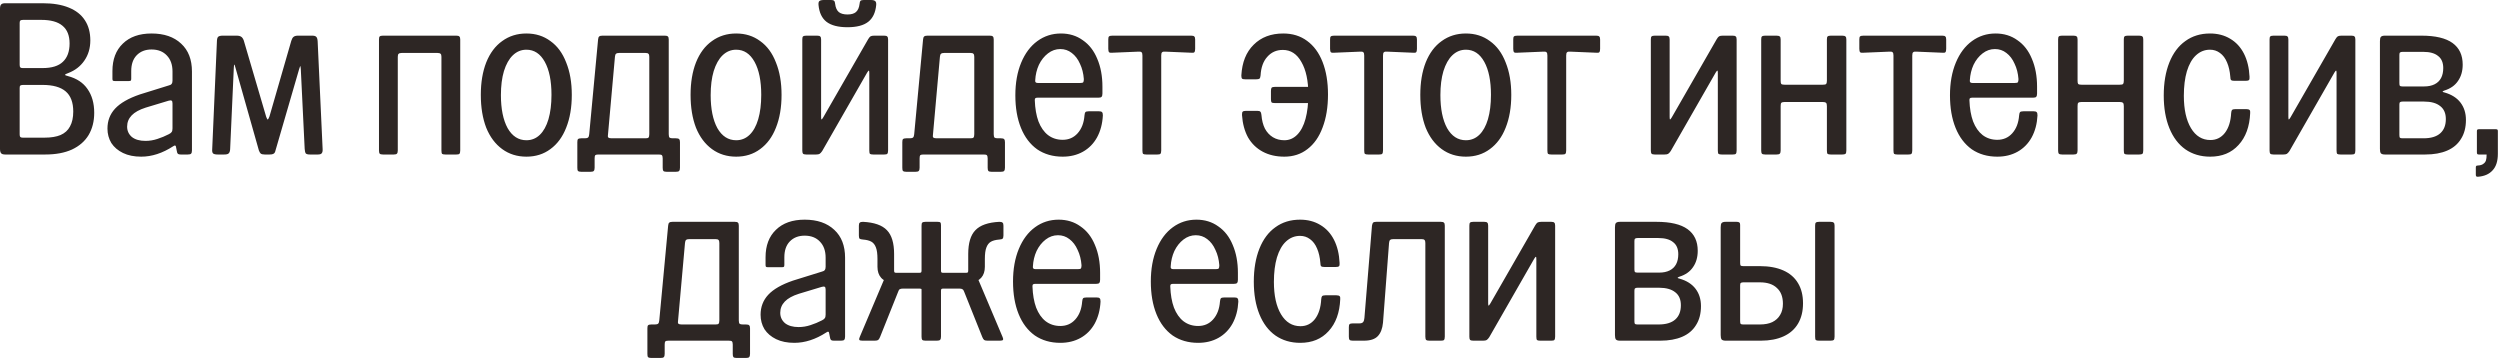 <?xml version="1.0" encoding="UTF-8"?> <svg xmlns="http://www.w3.org/2000/svg" width="752" height="108" viewBox="0 0 752 108" fill="none"><path d="M1.56 46.475C0.953 46.475 0.542 46.345 0.325 46.085C0.108 45.825 -2.42591e-05 45.391 -2.42591e-05 44.785V2.665C-2.42591e-05 2.015 0.108 1.581 0.325 1.365C0.542 1.105 0.953 0.975 1.56 0.975H12.87C15.947 0.975 18.547 1.408 20.67 2.275C22.837 3.141 24.462 4.42 25.545 6.11C26.628 7.756 27.17 9.771 27.17 12.155C27.17 14.495 26.563 16.531 25.35 18.265C24.18 19.955 22.577 21.19 20.54 21.97C19.933 22.186 19.608 22.36 19.565 22.49C19.565 22.62 19.847 22.75 20.41 22.88C23.053 23.573 25.025 24.873 26.325 26.78C27.668 28.686 28.34 31.07 28.34 33.93C28.34 36.486 27.777 38.718 26.65 40.625C25.523 42.488 23.855 43.94 21.645 44.98C19.435 45.976 16.77 46.475 13.65 46.475H1.56ZM5.915 40.43C5.915 40.82 5.98 41.08 6.11 41.21C6.24 41.34 6.478 41.405 6.825 41.405H13.455C15.362 41.405 16.943 41.145 18.2 40.625C19.5 40.061 20.453 39.195 21.06 38.025C21.71 36.855 22.035 35.36 22.035 33.54C22.035 30.81 21.277 28.795 19.76 27.495C18.243 26.195 15.925 25.545 12.805 25.545H6.955C6.565 25.545 6.283 25.61 6.11 25.74C5.98 25.826 5.915 26.065 5.915 26.455V40.43ZM5.915 19.5C5.915 19.89 5.98 20.15 6.11 20.28C6.24 20.41 6.478 20.475 6.825 20.475H12.805C15.578 20.475 17.615 19.846 18.915 18.59C20.258 17.333 20.93 15.491 20.93 13.065C20.93 10.681 20.215 8.905 18.785 7.735C17.398 6.565 15.275 5.98 12.415 5.98H6.955C6.565 5.98 6.283 6.045 6.11 6.175C5.98 6.305 5.915 6.543 5.915 6.89V19.5ZM42.464 47.125C40.341 47.125 38.521 46.756 37.004 46.02C35.488 45.283 34.318 44.286 33.494 43.03C32.714 41.73 32.324 40.278 32.324 38.675C32.324 36.335 33.083 34.341 34.599 32.695C36.159 31.005 38.651 29.575 42.074 28.405L50.849 25.675C51.239 25.588 51.499 25.436 51.629 25.22C51.803 25.003 51.889 24.678 51.889 24.245V21.515C51.889 19.478 51.326 17.875 50.199 16.705C49.073 15.491 47.534 14.885 45.584 14.885C43.721 14.885 42.226 15.47 41.099 16.64C40.016 17.766 39.474 19.348 39.474 21.385V23.66C39.474 23.963 39.431 24.158 39.344 24.245C39.258 24.331 39.063 24.375 38.759 24.375H34.534C34.231 24.375 34.036 24.331 33.949 24.245C33.863 24.158 33.819 23.963 33.819 23.66V21.385C33.819 17.875 34.859 15.123 36.939 13.13C39.019 11.093 41.901 10.075 45.584 10.075C49.354 10.075 52.323 11.093 54.489 13.13C56.656 15.123 57.739 17.918 57.739 21.515V45.24C57.739 45.716 57.653 46.041 57.479 46.215C57.349 46.388 57.024 46.475 56.504 46.475H54.359C53.969 46.475 53.688 46.41 53.514 46.28C53.341 46.106 53.233 45.825 53.189 45.435L52.994 44.46C52.951 44.07 52.864 43.853 52.734 43.81C52.604 43.723 52.388 43.788 52.084 44.005C48.878 46.085 45.671 47.125 42.464 47.125ZM43.764 42.38C44.978 42.38 46.169 42.185 47.339 41.795C48.553 41.405 49.701 40.928 50.784 40.365C51.218 40.148 51.499 39.931 51.629 39.715C51.803 39.498 51.889 39.13 51.889 38.61V31.135C51.889 30.658 51.803 30.376 51.629 30.29C51.499 30.16 51.196 30.16 50.719 30.29L43.829 32.37C41.923 32.976 40.514 33.756 39.604 34.71C38.694 35.663 38.239 36.79 38.239 38.09C38.239 39.346 38.716 40.386 39.669 41.21C40.666 41.99 42.031 42.38 43.764 42.38ZM65.454 46.475C64.803 46.475 64.349 46.366 64.088 46.15C63.872 45.933 63.785 45.521 63.828 44.915L65.258 12.22C65.302 11.613 65.432 11.223 65.648 11.05C65.909 10.833 66.364 10.725 67.013 10.725H71.174C71.78 10.725 72.235 10.833 72.538 11.05C72.842 11.223 73.102 11.591 73.319 12.155L80.079 35.165C80.295 35.728 80.447 35.988 80.534 35.945C80.663 35.901 80.837 35.598 81.053 35.035L87.618 12.285C87.792 11.721 88.008 11.331 88.269 11.115C88.572 10.855 89.027 10.725 89.633 10.725H93.924C94.53 10.725 94.942 10.855 95.159 11.115C95.375 11.331 95.505 11.765 95.549 12.415L97.043 44.785C97.087 45.391 97 45.825 96.784 46.085C96.61 46.345 96.22 46.475 95.614 46.475H93.209C92.602 46.475 92.19 46.366 91.974 46.15C91.8 45.89 91.692 45.435 91.648 44.785L90.478 20.735C90.435 20.128 90.37 19.846 90.284 19.89C90.24 19.933 90.132 20.258 89.959 20.865L82.743 45.695C82.657 45.955 82.484 46.15 82.224 46.28C82.007 46.41 81.638 46.475 81.118 46.475H79.624C79.103 46.475 78.713 46.388 78.454 46.215C78.237 46.041 78.042 45.716 77.868 45.24L70.784 20.215C70.653 19.651 70.545 19.391 70.459 19.435C70.415 19.435 70.372 19.76 70.329 20.41L69.224 44.915C69.18 45.521 69.028 45.933 68.769 46.15C68.552 46.366 68.118 46.475 67.469 46.475H65.454ZM115.169 46.475C114.693 46.475 114.368 46.388 114.194 46.215C114.064 46.041 113.999 45.716 113.999 45.24V11.895C113.999 11.418 114.064 11.115 114.194 10.985C114.368 10.811 114.693 10.725 115.169 10.725H137.269C137.746 10.725 138.049 10.811 138.179 10.985C138.353 11.115 138.439 11.418 138.439 11.895V45.24C138.439 45.76 138.353 46.106 138.179 46.28C138.049 46.41 137.746 46.475 137.269 46.475H133.954C133.478 46.475 133.153 46.41 132.979 46.28C132.849 46.106 132.784 45.76 132.784 45.24V17.095C132.784 16.618 132.698 16.315 132.524 16.185C132.351 16.011 132.026 15.925 131.549 15.925H120.889C120.413 15.925 120.088 16.011 119.914 16.185C119.741 16.315 119.654 16.618 119.654 17.095V45.24C119.654 45.716 119.568 46.041 119.394 46.215C119.264 46.388 118.961 46.475 118.484 46.475H115.169ZM158.345 47.125C155.571 47.125 153.145 46.366 151.065 44.85C148.985 43.333 147.381 41.188 146.255 38.415C145.171 35.598 144.63 32.305 144.63 28.535C144.63 24.808 145.171 21.558 146.255 18.785C147.381 15.968 148.985 13.823 151.065 12.35C153.145 10.833 155.571 10.075 158.345 10.075C161.118 10.075 163.523 10.833 165.56 12.35C167.64 13.823 169.221 15.968 170.305 18.785C171.431 21.558 171.995 24.808 171.995 28.535C171.995 32.305 171.431 35.598 170.305 38.415C169.221 41.188 167.64 43.333 165.56 44.85C163.523 46.366 161.118 47.125 158.345 47.125ZM158.345 42.185C159.905 42.185 161.248 41.643 162.375 40.56C163.501 39.476 164.368 37.916 164.975 35.88C165.581 33.8 165.885 31.351 165.885 28.535C165.885 24.331 165.213 21.016 163.87 18.59C162.526 16.163 160.685 14.95 158.345 14.95C156.785 14.95 155.42 15.513 154.25 16.64C153.123 17.723 152.235 19.305 151.585 21.385C150.978 23.421 150.675 25.826 150.675 28.6C150.675 32.76 151.346 36.075 152.69 38.545C154.076 40.971 155.961 42.185 158.345 42.185ZM174.832 51.675C174.356 51.675 174.031 51.588 173.857 51.415C173.727 51.285 173.662 50.96 173.662 50.44V42.77C173.662 42.293 173.727 41.99 173.857 41.86C174.031 41.686 174.356 41.6 174.832 41.6H175.937C176.414 41.6 176.739 41.513 176.912 41.34C177.086 41.166 177.194 40.841 177.237 40.365L179.902 11.895C179.946 11.418 180.054 11.115 180.227 10.985C180.401 10.811 180.726 10.725 181.202 10.725H199.987C200.464 10.725 200.767 10.811 200.897 10.985C201.071 11.115 201.157 11.418 201.157 11.895V40.365C201.157 40.885 201.244 41.231 201.417 41.405C201.591 41.535 201.916 41.6 202.392 41.6H203.302C203.822 41.6 204.147 41.686 204.277 41.86C204.451 41.99 204.537 42.293 204.537 42.77V50.44C204.537 50.916 204.451 51.241 204.277 51.415C204.147 51.588 203.822 51.675 203.302 51.675H200.507C200.031 51.675 199.706 51.588 199.532 51.415C199.402 51.241 199.337 50.916 199.337 50.44V47.645C199.337 47.168 199.251 46.843 199.077 46.67C198.947 46.54 198.622 46.475 198.102 46.475H180.032C179.556 46.475 179.231 46.54 179.057 46.67C178.927 46.843 178.862 47.168 178.862 47.645V50.44C178.862 50.916 178.776 51.241 178.602 51.415C178.472 51.588 178.147 51.675 177.627 51.675H174.832ZM182.892 40.365C182.806 40.841 182.827 41.166 182.957 41.34C183.131 41.513 183.456 41.6 183.932 41.6H194.137C194.614 41.6 194.917 41.535 195.047 41.405C195.221 41.231 195.307 40.885 195.307 40.365V17.095C195.307 16.618 195.221 16.315 195.047 16.185C194.917 16.011 194.614 15.925 194.137 15.925H186.272C185.796 15.925 185.471 16.011 185.297 16.185C185.124 16.315 185.016 16.618 184.972 17.095L182.892 40.365ZM221.44 47.125C218.667 47.125 216.24 46.366 214.16 44.85C212.08 43.333 210.477 41.188 209.35 38.415C208.267 35.598 207.725 32.305 207.725 28.535C207.725 24.808 208.267 21.558 209.35 18.785C210.477 15.968 212.08 13.823 214.16 12.35C216.24 10.833 218.667 10.075 221.44 10.075C224.214 10.075 226.619 10.833 228.655 12.35C230.735 13.823 232.317 15.968 233.4 18.785C234.527 21.558 235.09 24.808 235.09 28.535C235.09 32.305 234.527 35.598 233.4 38.415C232.317 41.188 230.735 43.333 228.655 44.85C226.619 46.366 224.214 47.125 221.44 47.125ZM221.44 42.185C223 42.185 224.344 41.643 225.47 40.56C226.597 39.476 227.464 37.916 228.07 35.88C228.677 33.8 228.98 31.351 228.98 28.535C228.98 24.331 228.309 21.016 226.965 18.59C225.622 16.163 223.78 14.95 221.44 14.95C219.88 14.95 218.515 15.513 217.345 16.64C216.219 17.723 215.33 19.305 214.68 21.385C214.074 23.421 213.77 25.826 213.77 28.6C213.77 32.76 214.442 36.075 215.785 38.545C217.172 40.971 219.057 42.185 221.44 42.185ZM242.503 46.475C242.027 46.475 241.702 46.388 241.528 46.215C241.398 46.041 241.333 45.716 241.333 45.24V11.895C241.333 11.418 241.398 11.115 241.528 10.985C241.702 10.811 242.027 10.725 242.503 10.725H245.818C246.295 10.725 246.598 10.811 246.728 10.985C246.902 11.115 246.988 11.418 246.988 11.895V35.165C246.988 35.641 247.032 35.901 247.118 35.945C247.205 35.945 247.378 35.728 247.638 35.295L261.158 11.765C261.418 11.331 261.657 11.05 261.873 10.92C262.133 10.79 262.502 10.725 262.978 10.725H265.968C266.445 10.725 266.748 10.811 266.878 10.985C267.052 11.115 267.138 11.418 267.138 11.895V45.24C267.138 45.76 267.052 46.106 266.878 46.28C266.748 46.41 266.445 46.475 265.968 46.475H262.653C262.177 46.475 261.852 46.41 261.678 46.28C261.548 46.106 261.483 45.76 261.483 45.24V21.97C261.483 21.493 261.44 21.255 261.353 21.255C261.267 21.211 261.093 21.406 260.833 21.84L247.313 45.435C247.053 45.825 246.793 46.106 246.533 46.28C246.317 46.41 245.97 46.475 245.493 46.475H242.503ZM254.918 8.19C252.145 8.19 250.043 7.648 248.613 6.565C247.227 5.481 246.425 3.791 246.208 1.495C246.165 0.888 246.252 0.498 246.468 0.325C246.728 0.108 247.183 -0 247.833 -0H249.978C250.455 -0 250.758 0.086 250.888 0.26C251.062 0.39 251.17 0.693 251.213 1.17C251.343 2.296 251.712 3.12 252.318 3.64C252.925 4.116 253.792 4.355 254.918 4.355C256.045 4.355 256.89 4.116 257.453 3.64C258.06 3.12 258.428 2.296 258.558 1.17C258.602 0.693 258.688 0.39 258.818 0.26C258.992 0.086 259.317 -0 259.793 -0H261.938C262.588 -0 263.022 0.108 263.238 0.325C263.498 0.498 263.607 0.888 263.563 1.495C263.347 3.791 262.545 5.481 261.158 6.565C259.772 7.648 257.692 8.19 254.918 8.19ZM272.586 51.675C272.109 51.675 271.784 51.588 271.611 51.415C271.481 51.285 271.416 50.96 271.416 50.44V42.77C271.416 42.293 271.481 41.99 271.611 41.86C271.784 41.686 272.109 41.6 272.586 41.6H273.691C274.168 41.6 274.493 41.513 274.666 41.34C274.839 41.166 274.948 40.841 274.991 40.365L277.656 11.895C277.699 11.418 277.808 11.115 277.981 10.985C278.154 10.811 278.479 10.725 278.956 10.725H297.741C298.218 10.725 298.521 10.811 298.651 10.985C298.824 11.115 298.911 11.418 298.911 11.895V40.365C298.911 40.885 298.998 41.231 299.171 41.405C299.344 41.535 299.669 41.6 300.146 41.6H301.056C301.576 41.6 301.901 41.686 302.031 41.86C302.204 41.99 302.291 42.293 302.291 42.77V50.44C302.291 50.916 302.204 51.241 302.031 51.415C301.901 51.588 301.576 51.675 301.056 51.675H298.261C297.784 51.675 297.459 51.588 297.286 51.415C297.156 51.241 297.091 50.916 297.091 50.44V47.645C297.091 47.168 297.004 46.843 296.831 46.67C296.701 46.54 296.376 46.475 295.856 46.475H277.786C277.309 46.475 276.984 46.54 276.811 46.67C276.681 46.843 276.616 47.168 276.616 47.645V50.44C276.616 50.916 276.529 51.241 276.356 51.415C276.226 51.588 275.901 51.675 275.381 51.675H272.586ZM280.646 40.365C280.559 40.841 280.581 41.166 280.711 41.34C280.884 41.513 281.209 41.6 281.686 41.6H291.891C292.368 41.6 292.671 41.535 292.801 41.405C292.974 41.231 293.061 40.885 293.061 40.365V17.095C293.061 16.618 292.974 16.315 292.801 16.185C292.671 16.011 292.368 15.925 291.891 15.925H284.026C283.549 15.925 283.224 16.011 283.051 16.185C282.878 16.315 282.769 16.618 282.726 17.095L280.646 40.365ZM319.651 47.125C316.704 47.125 314.147 46.388 311.981 44.915C309.857 43.398 308.232 41.253 307.106 38.48C305.979 35.706 305.416 32.435 305.416 28.665C305.416 24.938 306.001 21.666 307.171 18.85C308.341 16.033 309.966 13.866 312.046 12.35C314.126 10.833 316.487 10.075 319.131 10.075C321.644 10.075 323.832 10.746 325.696 12.09C327.602 13.39 329.054 15.253 330.051 17.68C331.091 20.106 331.611 22.901 331.611 26.065V28.145C331.611 28.621 331.524 28.946 331.351 29.12C331.221 29.293 330.917 29.38 330.441 29.38H312.111C311.764 29.38 311.526 29.445 311.396 29.575C311.309 29.661 311.266 29.856 311.266 30.16C311.352 32.63 311.721 34.753 312.371 36.53C313.064 38.306 314.017 39.671 315.231 40.625C316.487 41.578 317.961 42.055 319.651 42.055C321.471 42.055 322.966 41.405 324.136 40.105C325.349 38.761 326.042 36.963 326.216 34.71C326.259 34.233 326.346 33.908 326.476 33.735C326.649 33.561 326.996 33.475 327.516 33.475H330.571C331.047 33.475 331.351 33.561 331.481 33.735C331.654 33.865 331.741 34.19 331.741 34.71C331.611 37.223 331.026 39.433 329.986 41.34C328.946 43.203 327.537 44.633 325.761 45.63C323.984 46.626 321.947 47.125 319.651 47.125ZM311.396 24.115C311.352 24.418 311.396 24.635 311.526 24.765C311.656 24.895 311.872 24.96 312.176 24.96H324.916C325.392 24.96 325.696 24.895 325.826 24.765C325.956 24.591 326.021 24.266 326.021 23.79C325.891 22.056 325.501 20.518 324.851 19.175C324.244 17.788 323.421 16.705 322.381 15.925C321.384 15.145 320.236 14.755 318.936 14.755C317.592 14.755 316.357 15.188 315.231 16.055C314.104 16.921 313.194 18.07 312.501 19.5C311.851 20.93 311.482 22.468 311.396 24.115ZM344.812 46.475C344.336 46.475 344.011 46.41 343.837 46.28C343.707 46.106 343.642 45.76 343.642 45.24V16.705C343.642 16.185 343.556 15.86 343.382 15.73C343.209 15.556 342.884 15.491 342.407 15.535L334.607 15.86C334.131 15.903 333.806 15.86 333.632 15.73C333.459 15.556 333.372 15.21 333.372 14.69V11.895C333.372 11.418 333.437 11.115 333.567 10.985C333.741 10.811 334.087 10.725 334.607 10.725H358.332C358.809 10.725 359.112 10.811 359.242 10.985C359.416 11.115 359.502 11.418 359.502 11.895V14.69C359.502 15.21 359.416 15.556 359.242 15.73C359.112 15.86 358.809 15.903 358.332 15.86L350.532 15.535C350.056 15.491 349.731 15.556 349.557 15.73C349.384 15.86 349.297 16.185 349.297 16.705V45.24C349.297 45.76 349.211 46.106 349.037 46.28C348.907 46.41 348.604 46.475 348.127 46.475H344.812ZM386.331 47.125C383.861 47.125 381.694 46.626 379.831 45.63C377.968 44.633 376.494 43.203 375.411 41.34C374.371 39.433 373.764 37.18 373.591 34.58C373.591 34.06 373.656 33.735 373.786 33.605C373.959 33.431 374.284 33.345 374.761 33.345H378.206C378.683 33.345 378.986 33.431 379.116 33.605C379.289 33.778 379.398 34.103 379.441 34.58C379.571 36.183 379.918 37.548 380.481 38.675C381.088 39.801 381.889 40.668 382.886 41.275C383.883 41.881 385.031 42.185 386.331 42.185C387.804 42.185 389.083 41.643 390.166 40.56C391.293 39.433 392.138 37.83 392.701 35.75C393.264 33.67 393.546 31.221 393.546 28.405C393.546 24.288 392.853 21.038 391.466 18.655C390.123 16.228 388.259 15.015 385.876 15.015C383.969 15.015 382.409 15.708 381.196 17.095C379.983 18.438 379.311 20.301 379.181 22.685C379.138 23.161 379.029 23.486 378.856 23.66C378.683 23.79 378.358 23.855 377.881 23.855H374.566C374.089 23.855 373.764 23.79 373.591 23.66C373.461 23.486 373.396 23.161 373.396 22.685C373.613 18.741 374.848 15.665 377.101 13.455C379.354 11.201 382.323 10.075 386.006 10.075C388.779 10.075 391.163 10.811 393.156 12.285C395.193 13.758 396.753 15.881 397.836 18.655C398.919 21.428 399.461 24.678 399.461 28.405C399.461 32.218 398.919 35.533 397.836 38.35C396.796 41.166 395.279 43.333 393.286 44.85C391.336 46.366 389.018 47.125 386.331 47.125ZM383.536 31.005C383.016 31.005 382.669 30.94 382.496 30.81C382.366 30.636 382.301 30.311 382.301 29.835V27.365C382.301 26.888 382.366 26.563 382.496 26.39C382.669 26.216 383.016 26.13 383.536 26.13H395.821V31.005H383.536ZM411.526 46.475C411.049 46.475 410.724 46.41 410.551 46.28C410.421 46.106 410.356 45.76 410.356 45.24V16.705C410.356 16.185 410.269 15.86 410.096 15.73C409.923 15.556 409.598 15.491 409.121 15.535L401.321 15.86C400.844 15.903 400.519 15.86 400.346 15.73C400.173 15.556 400.086 15.21 400.086 14.69V11.895C400.086 11.418 400.151 11.115 400.281 10.985C400.454 10.811 400.801 10.725 401.321 10.725H425.046C425.523 10.725 425.826 10.811 425.956 10.985C426.129 11.115 426.216 11.418 426.216 11.895V14.69C426.216 15.21 426.129 15.556 425.956 15.73C425.826 15.86 425.523 15.903 425.046 15.86L417.246 15.535C416.769 15.491 416.444 15.556 416.271 15.73C416.098 15.86 416.011 16.185 416.011 16.705V45.24C416.011 45.76 415.924 46.106 415.751 46.28C415.621 46.41 415.318 46.475 414.841 46.475H411.526ZM440.942 47.125C438.169 47.125 435.742 46.366 433.662 44.85C431.582 43.333 429.979 41.188 428.852 38.415C427.769 35.598 427.227 32.305 427.227 28.535C427.227 24.808 427.769 21.558 428.852 18.785C429.979 15.968 431.582 13.823 433.662 12.35C435.742 10.833 438.169 10.075 440.942 10.075C443.716 10.075 446.121 10.833 448.157 12.35C450.237 13.823 451.819 15.968 452.902 18.785C454.029 21.558 454.592 24.808 454.592 28.535C454.592 32.305 454.029 35.598 452.902 38.415C451.819 41.188 450.237 43.333 448.157 44.85C446.121 46.366 443.716 47.125 440.942 47.125ZM440.942 42.185C442.502 42.185 443.846 41.643 444.972 40.56C446.099 39.476 446.966 37.916 447.572 35.88C448.179 33.8 448.482 31.351 448.482 28.535C448.482 24.331 447.811 21.016 446.467 18.59C445.124 16.163 443.282 14.95 440.942 14.95C439.382 14.95 438.017 15.513 436.847 16.64C435.721 17.723 434.832 19.305 434.182 21.385C433.576 23.421 433.272 25.826 433.272 28.6C433.272 32.76 433.944 36.075 435.287 38.545C436.674 40.971 438.559 42.185 440.942 42.185ZM466.624 46.475C466.147 46.475 465.822 46.41 465.649 46.28C465.519 46.106 465.454 45.76 465.454 45.24V16.705C465.454 16.185 465.367 15.86 465.194 15.73C465.02 15.556 464.695 15.491 464.219 15.535L456.419 15.86C455.942 15.903 455.617 15.86 455.444 15.73C455.27 15.556 455.184 15.21 455.184 14.69V11.895C455.184 11.418 455.249 11.115 455.379 10.985C455.552 10.811 455.899 10.725 456.419 10.725H480.144C480.62 10.725 480.924 10.811 481.054 10.985C481.227 11.115 481.314 11.418 481.314 11.895V14.69C481.314 15.21 481.227 15.556 481.054 15.73C480.924 15.86 480.62 15.903 480.144 15.86L472.344 15.535C471.867 15.491 471.542 15.556 471.369 15.73C471.195 15.86 471.109 16.185 471.109 16.705V45.24C471.109 45.76 471.022 46.106 470.849 46.28C470.719 46.41 470.415 46.475 469.939 46.475H466.624ZM497.743 46.475C497.266 46.475 496.941 46.388 496.768 46.215C496.638 46.041 496.573 45.716 496.573 45.24V11.895C496.573 11.418 496.638 11.115 496.768 10.985C496.941 10.811 497.266 10.725 497.743 10.725H501.058C501.534 10.725 501.838 10.811 501.968 10.985C502.141 11.115 502.228 11.418 502.228 11.895V35.165C502.228 35.641 502.271 35.901 502.358 35.945C502.444 35.945 502.618 35.728 502.878 35.295L516.398 11.765C516.658 11.331 516.896 11.05 517.113 10.92C517.373 10.79 517.741 10.725 518.218 10.725H521.208C521.684 10.725 521.988 10.811 522.118 10.985C522.291 11.115 522.378 11.418 522.378 11.895V45.24C522.378 45.76 522.291 46.106 522.118 46.28C521.988 46.41 521.684 46.475 521.208 46.475H517.893C517.416 46.475 517.091 46.41 516.918 46.28C516.788 46.106 516.723 45.76 516.723 45.24V21.97C516.723 21.493 516.679 21.255 516.593 21.255C516.506 21.211 516.333 21.406 516.073 21.84L502.553 45.435C502.293 45.825 502.033 46.106 501.773 46.28C501.556 46.41 501.209 46.475 500.733 46.475H497.743ZM530.941 46.475C530.464 46.475 530.139 46.388 529.966 46.215C529.836 46.041 529.771 45.716 529.771 45.24V11.895C529.771 11.418 529.836 11.115 529.966 10.985C530.139 10.811 530.464 10.725 530.941 10.725H534.386C534.862 10.725 535.187 10.811 535.361 10.985C535.534 11.115 535.621 11.418 535.621 11.895V24.31C535.621 24.786 535.686 25.111 535.816 25.285C535.989 25.415 536.314 25.48 536.791 25.48H548.296C548.816 25.48 549.141 25.415 549.271 25.285C549.444 25.111 549.531 24.786 549.531 24.31V11.895C549.531 11.418 549.596 11.115 549.726 10.985C549.899 10.811 550.224 10.725 550.701 10.725H554.146C554.622 10.725 554.947 10.811 555.121 10.985C555.294 11.115 555.381 11.418 555.381 11.895V45.24C555.381 45.76 555.294 46.106 555.121 46.28C554.947 46.41 554.622 46.475 554.146 46.475H550.701C550.224 46.475 549.899 46.41 549.726 46.28C549.596 46.106 549.531 45.76 549.531 45.24V31.915C549.531 31.395 549.444 31.07 549.271 30.94C549.097 30.766 548.772 30.68 548.296 30.68H536.791C536.314 30.68 535.989 30.766 535.816 30.94C535.686 31.07 535.621 31.395 535.621 31.915V45.24C535.621 45.716 535.534 46.041 535.361 46.215C535.231 46.388 534.906 46.475 534.386 46.475H530.941ZM570.725 46.475C570.249 46.475 569.924 46.41 569.75 46.28C569.62 46.106 569.555 45.76 569.555 45.24V16.705C569.555 16.185 569.469 15.86 569.295 15.73C569.122 15.556 568.797 15.491 568.32 15.535L560.52 15.86C560.044 15.903 559.719 15.86 559.545 15.73C559.372 15.556 559.285 15.21 559.285 14.69V11.895C559.285 11.418 559.35 11.115 559.48 10.985C559.654 10.811 560 10.725 560.52 10.725H584.245C584.722 10.725 585.025 10.811 585.155 10.985C585.329 11.115 585.415 11.418 585.415 11.895V14.69C585.415 15.21 585.329 15.556 585.155 15.73C585.025 15.86 584.722 15.903 584.245 15.86L576.445 15.535C575.969 15.491 575.644 15.556 575.47 15.73C575.297 15.86 575.21 16.185 575.21 16.705V45.24C575.21 45.76 575.124 46.106 574.95 46.28C574.82 46.41 574.517 46.475 574.04 46.475H570.725ZM600.788 47.125C597.842 47.125 595.285 46.388 593.118 44.915C590.995 43.398 589.37 41.253 588.243 38.48C587.117 35.706 586.553 32.435 586.553 28.665C586.553 24.938 587.138 21.666 588.308 18.85C589.478 16.033 591.103 13.866 593.183 12.35C595.263 10.833 597.625 10.075 600.268 10.075C602.782 10.075 604.97 10.746 606.833 12.09C608.74 13.39 610.192 15.253 611.188 17.68C612.228 20.106 612.748 22.901 612.748 26.065V28.145C612.748 28.621 612.662 28.946 612.488 29.12C612.358 29.293 612.055 29.38 611.578 29.38H593.248C592.902 29.38 592.663 29.445 592.533 29.575C592.447 29.661 592.403 29.856 592.403 30.16C592.49 32.63 592.858 34.753 593.508 36.53C594.202 38.306 595.155 39.671 596.368 40.625C597.625 41.578 599.098 42.055 600.788 42.055C602.608 42.055 604.103 41.405 605.273 40.105C606.487 38.761 607.18 36.963 607.353 34.71C607.397 34.233 607.483 33.908 607.613 33.735C607.787 33.561 608.133 33.475 608.653 33.475H611.708C612.185 33.475 612.488 33.561 612.618 33.735C612.792 33.865 612.878 34.19 612.878 34.71C612.748 37.223 612.163 39.433 611.123 41.34C610.083 43.203 608.675 44.633 606.898 45.63C605.122 46.626 603.085 47.125 600.788 47.125ZM592.533 24.115C592.49 24.418 592.533 24.635 592.663 24.765C592.793 24.895 593.01 24.96 593.313 24.96H606.053C606.53 24.96 606.833 24.895 606.963 24.765C607.093 24.591 607.158 24.266 607.158 23.79C607.028 22.056 606.638 20.518 605.988 19.175C605.382 17.788 604.558 16.705 603.518 15.925C602.522 15.145 601.373 14.755 600.073 14.755C598.73 14.755 597.495 15.188 596.368 16.055C595.242 16.921 594.332 18.07 593.638 19.5C592.988 20.93 592.62 22.468 592.533 24.115ZM620.252 46.475C619.776 46.475 619.451 46.388 619.277 46.215C619.147 46.041 619.082 45.716 619.082 45.24V11.895C619.082 11.418 619.147 11.115 619.277 10.985C619.451 10.811 619.776 10.725 620.252 10.725H623.697C624.174 10.725 624.499 10.811 624.672 10.985C624.846 11.115 624.932 11.418 624.932 11.895V24.31C624.932 24.786 624.997 25.111 625.127 25.285C625.301 25.415 625.626 25.48 626.102 25.48H637.607C638.127 25.48 638.452 25.415 638.582 25.285C638.756 25.111 638.842 24.786 638.842 24.31V11.895C638.842 11.418 638.907 11.115 639.037 10.985C639.211 10.811 639.536 10.725 640.012 10.725H643.457C643.934 10.725 644.259 10.811 644.432 10.985C644.606 11.115 644.692 11.418 644.692 11.895V45.24C644.692 45.76 644.606 46.106 644.432 46.28C644.259 46.41 643.934 46.475 643.457 46.475H640.012C639.536 46.475 639.211 46.41 639.037 46.28C638.907 46.106 638.842 45.76 638.842 45.24V31.915C638.842 31.395 638.756 31.07 638.582 30.94C638.409 30.766 638.084 30.68 637.607 30.68H626.102C625.626 30.68 625.301 30.766 625.127 30.94C624.997 31.07 624.932 31.395 624.932 31.915V45.24C624.932 45.716 624.846 46.041 624.672 46.215C624.542 46.388 624.217 46.475 623.697 46.475H620.252ZM664.83 47.125C661.97 47.125 659.478 46.388 657.355 44.915C655.275 43.441 653.672 41.318 652.545 38.545C651.418 35.771 650.855 32.5 650.855 28.73C650.855 24.916 651.418 21.601 652.545 18.785C653.672 15.968 655.275 13.823 657.355 12.35C659.435 10.833 661.905 10.075 664.765 10.075C667.062 10.075 669.077 10.595 670.81 11.635C672.587 12.675 673.973 14.17 674.97 16.12C675.967 18.07 676.53 20.388 676.66 23.075C676.703 23.595 676.638 23.941 676.465 24.115C676.292 24.245 675.967 24.31 675.49 24.31H672.11C671.633 24.31 671.308 24.245 671.135 24.115C670.962 23.941 670.875 23.595 670.875 23.075C670.745 21.428 670.42 19.998 669.9 18.785C669.38 17.528 668.665 16.575 667.755 15.925C666.888 15.275 665.892 14.95 664.765 14.95C663.162 14.95 661.753 15.513 660.54 16.64C659.37 17.723 658.46 19.326 657.81 21.45C657.203 23.53 656.9 25.978 656.9 28.795C656.9 32.911 657.615 36.161 659.045 38.545C660.475 40.928 662.425 42.12 664.895 42.12C666.672 42.12 668.123 41.405 669.25 39.975C670.377 38.501 671.005 36.508 671.135 33.995C671.178 33.518 671.265 33.215 671.395 33.085C671.568 32.911 671.893 32.825 672.37 32.825H675.685C676.162 32.825 676.487 32.911 676.66 33.085C676.833 33.215 676.898 33.518 676.855 33.995C676.682 38.068 675.512 41.275 673.345 43.615C671.222 45.955 668.383 47.125 664.83 47.125ZM683.856 46.475C683.379 46.475 683.054 46.388 682.881 46.215C682.751 46.041 682.686 45.716 682.686 45.24V11.895C682.686 11.418 682.751 11.115 682.881 10.985C683.054 10.811 683.379 10.725 683.856 10.725H687.171C687.648 10.725 687.951 10.811 688.081 10.985C688.254 11.115 688.341 11.418 688.341 11.895V35.165C688.341 35.641 688.384 35.901 688.471 35.945C688.558 35.945 688.731 35.728 688.991 35.295L702.511 11.765C702.771 11.331 703.009 11.05 703.226 10.92C703.486 10.79 703.854 10.725 704.331 10.725H707.321C707.798 10.725 708.101 10.811 708.231 10.985C708.404 11.115 708.491 11.418 708.491 11.895V45.24C708.491 45.76 708.404 46.106 708.231 46.28C708.101 46.41 707.798 46.475 707.321 46.475H704.006C703.529 46.475 703.204 46.41 703.031 46.28C702.901 46.106 702.836 45.76 702.836 45.24V21.97C702.836 21.493 702.793 21.255 702.706 21.255C702.619 21.211 702.446 21.406 702.186 21.84L688.666 45.435C688.406 45.825 688.146 46.106 687.886 46.28C687.669 46.41 687.323 46.475 686.846 46.475H683.856ZM717.379 46.475C716.772 46.475 716.361 46.345 716.144 46.085C715.971 45.825 715.884 45.391 715.884 44.785V12.415C715.884 11.765 715.971 11.331 716.144 11.115C716.361 10.855 716.772 10.725 717.379 10.725H728.364C732.567 10.725 735.687 11.461 737.724 12.935C739.761 14.408 740.779 16.575 740.779 19.435C740.779 21.385 740.302 23.031 739.349 24.375C738.439 25.718 737.074 26.671 735.254 27.235C734.907 27.365 734.734 27.473 734.734 27.56C734.734 27.646 734.929 27.733 735.319 27.82C737.442 28.426 739.046 29.445 740.129 30.875C741.212 32.305 741.754 34.038 741.754 36.075C741.754 38.328 741.256 40.235 740.259 41.795C739.306 43.355 737.919 44.525 736.099 45.305C734.279 46.085 732.091 46.475 729.534 46.475H717.379ZM721.734 40.56C721.734 40.95 721.777 41.231 721.864 41.405C721.994 41.535 722.254 41.6 722.644 41.6H729.014C731.224 41.6 732.892 41.101 734.019 40.105C735.146 39.108 735.709 37.678 735.709 35.815C735.709 34.081 735.146 32.781 734.019 31.915C732.892 31.005 731.267 30.55 729.144 30.55H722.709C722.319 30.55 722.059 30.615 721.929 30.745C721.799 30.831 721.734 31.07 721.734 31.46V40.56ZM721.734 24.96C721.734 25.35 721.777 25.631 721.864 25.805C721.994 25.935 722.254 26 722.644 26H729.209C730.422 26 731.462 25.783 732.329 25.35C733.196 24.916 733.846 24.288 734.279 23.465C734.712 22.641 734.929 21.645 734.929 20.475C734.929 18.828 734.409 17.615 733.369 16.835C732.372 16.011 730.899 15.6 728.949 15.6H722.709C722.319 15.6 722.059 15.665 721.929 15.795C721.799 15.881 721.734 16.12 721.734 16.51V24.96ZM745.31 53.17C745.093 53.17 744.941 53.126 744.855 53.04C744.768 52.953 744.725 52.78 744.725 52.52V50.375C744.725 50.158 744.768 50.006 744.855 49.92C744.941 49.833 745.093 49.79 745.31 49.79C746.09 49.746 746.653 49.573 747 49.27C747.39 49.01 747.65 48.663 747.78 48.23C747.91 47.84 747.975 47.255 747.975 46.475H745.635C745.418 46.475 745.266 46.431 745.18 46.345C745.093 46.258 745.05 46.085 745.05 45.825V39.455C745.05 39.238 745.093 39.086 745.18 39C745.266 38.913 745.418 38.87 745.635 38.87H750.77C751.03 38.87 751.181 38.913 751.225 39C751.311 39.043 751.355 39.195 751.355 39.455V46.28C751.355 48.446 750.835 50.093 749.795 51.22C748.755 52.39 747.26 53.04 745.31 53.17ZM195.906 107.675C195.43 107.675 195.105 107.588 194.931 107.415C194.801 107.285 194.736 106.96 194.736 106.44V98.77C194.736 98.293 194.801 97.99 194.931 97.86C195.105 97.686 195.43 97.6 195.906 97.6H197.011C197.488 97.6 197.813 97.513 197.986 97.34C198.16 97.166 198.268 96.841 198.311 96.365L200.976 67.895C201.02 67.418 201.128 67.115 201.301 66.985C201.475 66.811 201.8 66.725 202.276 66.725H221.061C221.538 66.725 221.841 66.811 221.971 66.985C222.145 67.115 222.231 67.418 222.231 67.895V96.365C222.231 96.885 222.318 97.231 222.491 97.405C222.665 97.535 222.99 97.6 223.466 97.6H224.376C224.896 97.6 225.221 97.686 225.351 97.86C225.525 97.99 225.611 98.293 225.611 98.77V106.44C225.611 106.916 225.525 107.241 225.351 107.415C225.221 107.588 224.896 107.675 224.376 107.675H221.581C221.105 107.675 220.78 107.588 220.606 107.415C220.476 107.241 220.411 106.916 220.411 106.44V103.645C220.411 103.168 220.325 102.843 220.151 102.67C220.021 102.54 219.696 102.475 219.176 102.475H201.106C200.63 102.475 200.305 102.54 200.131 102.67C200.001 102.843 199.936 103.168 199.936 103.645V106.44C199.936 106.916 199.85 107.241 199.676 107.415C199.546 107.588 199.221 107.675 198.701 107.675H195.906ZM203.966 96.365C203.88 96.841 203.901 97.166 204.031 97.34C204.205 97.513 204.53 97.6 205.006 97.6H215.211C215.688 97.6 215.991 97.535 216.121 97.405C216.295 97.231 216.381 96.885 216.381 96.365V73.095C216.381 72.618 216.295 72.315 216.121 72.185C215.991 72.011 215.688 71.925 215.211 71.925H207.346C206.87 71.925 206.545 72.011 206.371 72.185C206.198 72.315 206.09 72.618 206.046 73.095L203.966 96.365ZM238.924 103.125C236.801 103.125 234.981 102.756 233.464 102.02C231.948 101.283 230.778 100.286 229.954 99.03C229.174 97.73 228.784 96.278 228.784 94.675C228.784 92.335 229.543 90.341 231.059 88.695C232.619 87.005 235.111 85.575 238.534 84.405L247.309 81.675C247.699 81.588 247.959 81.436 248.089 81.22C248.263 81.003 248.349 80.678 248.349 80.245V77.515C248.349 75.478 247.786 73.875 246.659 72.705C245.533 71.491 243.994 70.885 242.044 70.885C240.181 70.885 238.686 71.47 237.559 72.64C236.476 73.766 235.934 75.348 235.934 77.385V79.66C235.934 79.963 235.891 80.158 235.804 80.245C235.718 80.331 235.523 80.375 235.219 80.375H230.994C230.691 80.375 230.496 80.331 230.409 80.245C230.323 80.158 230.279 79.963 230.279 79.66V77.385C230.279 73.875 231.319 71.123 233.399 69.13C235.479 67.093 238.361 66.075 242.044 66.075C245.814 66.075 248.783 67.093 250.949 69.13C253.116 71.123 254.199 73.918 254.199 77.515V101.24C254.199 101.716 254.113 102.041 253.939 102.215C253.809 102.388 253.484 102.475 252.964 102.475H250.819C250.429 102.475 250.148 102.41 249.974 102.28C249.801 102.106 249.693 101.825 249.649 101.435L249.454 100.46C249.411 100.07 249.324 99.853 249.194 99.81C249.064 99.723 248.848 99.788 248.544 100.005C245.338 102.085 242.131 103.125 238.924 103.125ZM240.224 98.38C241.438 98.38 242.629 98.185 243.799 97.795C245.013 97.405 246.161 96.928 247.244 96.365C247.678 96.148 247.959 95.931 248.089 95.715C248.263 95.498 248.349 95.13 248.349 94.61V87.135C248.349 86.658 248.263 86.376 248.089 86.29C247.959 86.16 247.656 86.16 247.179 86.29L240.289 88.37C238.383 88.976 236.974 89.756 236.064 90.71C235.154 91.663 234.699 92.79 234.699 94.09C234.699 95.346 235.176 96.386 236.129 97.21C237.126 97.99 238.491 98.38 240.224 98.38ZM259.391 102.475C258.871 102.475 258.567 102.388 258.481 102.215C258.394 102.041 258.437 101.76 258.611 101.37L266.476 82.78L268.166 84.925C266.822 84.838 265.782 84.383 265.046 83.56C264.309 82.736 263.941 81.631 263.941 80.245V77.905C263.941 76.388 263.789 75.24 263.486 74.46C263.182 73.636 262.727 73.051 262.121 72.705C261.514 72.358 260.669 72.141 259.586 72.055C259.066 72.011 258.719 71.925 258.546 71.795C258.416 71.621 258.351 71.296 258.351 70.82V67.895C258.351 67.418 258.437 67.115 258.611 66.985C258.784 66.811 259.109 66.725 259.586 66.725C262.966 66.898 265.371 67.743 266.801 69.26C268.231 70.733 268.946 73.116 268.946 76.41V81.35C268.946 81.653 268.989 81.848 269.076 81.935C269.162 82.021 269.357 82.065 269.661 82.065H276.486C276.789 82.065 276.984 82.021 277.071 81.935C277.157 81.848 277.201 81.653 277.201 81.35V67.895C277.201 67.418 277.266 67.115 277.396 66.985C277.569 66.811 277.894 66.725 278.371 66.725H282.011C282.444 66.725 282.726 66.79 282.856 66.92C282.986 67.05 283.051 67.331 283.051 67.765V81.35C283.051 81.653 283.094 81.848 283.181 81.935C283.267 82.021 283.462 82.065 283.766 82.065H290.526C290.829 82.065 291.024 82.021 291.111 81.935C291.197 81.848 291.241 81.653 291.241 81.35V76.41C291.241 73.116 291.956 70.733 293.386 69.26C294.816 67.743 297.221 66.898 300.601 66.725C301.077 66.725 301.402 66.811 301.576 66.985C301.749 67.115 301.836 67.418 301.836 67.895V70.82C301.836 71.296 301.749 71.621 301.576 71.795C301.446 71.925 301.121 72.011 300.601 72.055C299.517 72.141 298.672 72.358 298.066 72.705C297.459 73.051 297.004 73.636 296.701 74.46C296.397 75.24 296.246 76.388 296.246 77.905V80.245C296.246 81.631 295.877 82.736 295.141 83.56C294.404 84.383 293.364 84.838 292.021 84.925L293.711 82.78L301.576 101.37C301.749 101.76 301.792 102.041 301.706 102.215C301.619 102.388 301.316 102.475 300.796 102.475H297.091C296.614 102.475 296.267 102.41 296.051 102.28C295.834 102.106 295.639 101.803 295.466 101.37L290.006 87.72C289.876 87.33 289.702 87.091 289.486 87.005C289.312 86.875 289.031 86.81 288.641 86.81H283.701C283.441 86.81 283.267 86.853 283.181 86.94C283.094 87.026 283.051 87.2 283.051 87.46V101.24C283.051 101.716 282.964 102.041 282.791 102.215C282.661 102.388 282.336 102.475 281.816 102.475H278.371C277.894 102.475 277.569 102.388 277.396 102.215C277.266 102.041 277.201 101.716 277.201 101.24V87.07C277.201 86.94 277.136 86.875 277.006 86.875C276.919 86.831 276.746 86.81 276.486 86.81H271.546C271.156 86.81 270.852 86.875 270.636 87.005C270.462 87.091 270.311 87.33 270.181 87.72L264.721 101.37C264.547 101.803 264.352 102.106 264.136 102.28C263.919 102.41 263.572 102.475 263.096 102.475H259.391ZM318.952 103.125C316.006 103.125 313.449 102.388 311.282 100.915C309.159 99.398 307.534 97.253 306.407 94.48C305.281 91.706 304.717 88.435 304.717 84.665C304.717 80.938 305.302 77.666 306.472 74.85C307.642 72.033 309.267 69.866 311.347 68.35C313.427 66.833 315.789 66.075 318.432 66.075C320.946 66.075 323.134 66.746 324.997 68.09C326.904 69.39 328.356 71.253 329.352 73.68C330.392 76.106 330.912 78.901 330.912 82.065V84.145C330.912 84.621 330.826 84.946 330.652 85.12C330.522 85.293 330.219 85.38 329.742 85.38H311.412C311.066 85.38 310.827 85.445 310.697 85.575C310.611 85.661 310.567 85.856 310.567 86.16C310.654 88.63 311.022 90.753 311.672 92.53C312.366 94.306 313.319 95.671 314.532 96.625C315.789 97.578 317.262 98.055 318.952 98.055C320.772 98.055 322.267 97.405 323.437 96.105C324.651 94.761 325.344 92.963 325.517 90.71C325.561 90.233 325.647 89.908 325.777 89.735C325.951 89.561 326.297 89.475 326.817 89.475H329.872C330.349 89.475 330.652 89.561 330.782 89.735C330.956 89.865 331.042 90.19 331.042 90.71C330.912 93.223 330.327 95.433 329.287 97.34C328.247 99.203 326.839 100.633 325.062 101.63C323.286 102.626 321.249 103.125 318.952 103.125ZM310.697 80.115C310.654 80.418 310.697 80.635 310.827 80.765C310.957 80.895 311.174 80.96 311.477 80.96H324.217C324.694 80.96 324.997 80.895 325.127 80.765C325.257 80.591 325.322 80.266 325.322 79.79C325.192 78.056 324.802 76.518 324.152 75.175C323.546 73.788 322.722 72.705 321.682 71.925C320.686 71.145 319.537 70.755 318.237 70.755C316.894 70.755 315.659 71.188 314.532 72.055C313.406 72.921 312.496 74.07 311.802 75.5C311.152 76.93 310.784 78.468 310.697 80.115ZM360.403 103.125C357.456 103.125 354.899 102.388 352.733 100.915C350.609 99.398 348.984 97.253 347.858 94.48C346.731 91.706 346.168 88.435 346.168 84.665C346.168 80.938 346.753 77.666 347.923 74.85C349.093 72.033 350.718 69.866 352.798 68.35C354.878 66.833 357.239 66.075 359.883 66.075C362.396 66.075 364.584 66.746 366.448 68.09C368.354 69.39 369.806 71.253 370.803 73.68C371.843 76.106 372.363 78.901 372.363 82.065V84.145C372.363 84.621 372.276 84.946 372.103 85.12C371.973 85.293 371.669 85.38 371.193 85.38H352.863C352.516 85.38 352.278 85.445 352.148 85.575C352.061 85.661 352.018 85.856 352.018 86.16C352.104 88.63 352.473 90.753 353.123 92.53C353.816 94.306 354.769 95.671 355.983 96.625C357.239 97.578 358.713 98.055 360.403 98.055C362.223 98.055 363.718 97.405 364.888 96.105C366.101 94.761 366.794 92.963 366.968 90.71C367.011 90.233 367.098 89.908 367.228 89.735C367.401 89.561 367.748 89.475 368.268 89.475H371.323C371.799 89.475 372.103 89.561 372.233 89.735C372.406 89.865 372.493 90.19 372.493 90.71C372.363 93.223 371.778 95.433 370.738 97.34C369.698 99.203 368.289 100.633 366.513 101.63C364.736 102.626 362.699 103.125 360.403 103.125ZM352.148 80.115C352.104 80.418 352.148 80.635 352.278 80.765C352.408 80.895 352.624 80.96 352.928 80.96H365.668C366.144 80.96 366.448 80.895 366.578 80.765C366.708 80.591 366.773 80.266 366.773 79.79C366.643 78.056 366.253 76.518 365.603 75.175C364.996 73.788 364.173 72.705 363.133 71.925C362.136 71.145 360.988 70.755 359.688 70.755C358.344 70.755 357.109 71.188 355.983 72.055C354.856 72.921 353.946 74.07 353.253 75.5C352.603 76.93 352.234 78.468 352.148 80.115ZM391.119 103.125C388.259 103.125 385.768 102.388 383.644 100.915C381.564 99.441 379.961 97.318 378.834 94.545C377.708 91.771 377.144 88.5 377.144 84.73C377.144 80.916 377.708 77.601 378.834 74.785C379.961 71.968 381.564 69.823 383.644 68.35C385.724 66.833 388.194 66.075 391.054 66.075C393.351 66.075 395.366 66.595 397.099 67.635C398.876 68.675 400.263 70.17 401.259 72.12C402.256 74.07 402.819 76.388 402.949 79.075C402.993 79.595 402.928 79.941 402.754 80.115C402.581 80.245 402.256 80.31 401.779 80.31H398.399C397.923 80.31 397.598 80.245 397.424 80.115C397.251 79.941 397.164 79.595 397.164 79.075C397.034 77.428 396.709 75.998 396.189 74.785C395.669 73.528 394.954 72.575 394.044 71.925C393.178 71.275 392.181 70.95 391.054 70.95C389.451 70.95 388.043 71.513 386.829 72.64C385.659 73.723 384.749 75.326 384.099 77.45C383.493 79.53 383.189 81.978 383.189 84.795C383.189 88.911 383.904 92.161 385.334 94.545C386.764 96.928 388.714 98.12 391.184 98.12C392.961 98.12 394.413 97.405 395.539 95.975C396.666 94.501 397.294 92.508 397.424 89.995C397.468 89.518 397.554 89.215 397.684 89.085C397.858 88.911 398.183 88.825 398.659 88.825H401.974C402.451 88.825 402.776 88.911 402.949 89.085C403.123 89.215 403.188 89.518 403.144 89.995C402.971 94.068 401.801 97.275 399.634 99.615C397.511 101.955 394.673 103.125 391.119 103.125ZM406.904 102.475C406.427 102.475 406.102 102.388 405.929 102.215C405.799 102.041 405.734 101.716 405.734 101.24V98.445C405.734 97.968 405.799 97.665 405.929 97.535C406.102 97.361 406.427 97.275 406.904 97.275H408.919C409.439 97.275 409.807 97.145 410.024 96.885C410.241 96.625 410.371 96.213 410.414 95.65L412.689 67.895C412.776 67.418 412.884 67.115 413.014 66.985C413.187 66.811 413.512 66.725 413.989 66.725H433.424C433.901 66.725 434.204 66.811 434.334 66.985C434.507 67.115 434.594 67.418 434.594 67.895V101.24C434.594 101.76 434.507 102.106 434.334 102.28C434.204 102.41 433.901 102.475 433.424 102.475H429.979C429.502 102.475 429.177 102.41 429.004 102.28C428.831 102.106 428.744 101.76 428.744 101.24V73.095C428.744 72.618 428.657 72.315 428.484 72.185C428.354 72.011 428.051 71.925 427.574 71.925H419.124C418.647 71.925 418.322 72.011 418.149 72.185C417.976 72.315 417.867 72.618 417.824 73.095L416.004 97.08C415.831 98.856 415.311 100.2 414.444 101.11C413.577 102.02 412.191 102.475 410.284 102.475H406.904ZM443.153 102.475C442.676 102.475 442.351 102.388 442.178 102.215C442.048 102.041 441.983 101.716 441.983 101.24V67.895C441.983 67.418 442.048 67.115 442.178 66.985C442.351 66.811 442.676 66.725 443.153 66.725H446.468C446.944 66.725 447.248 66.811 447.378 66.985C447.551 67.115 447.638 67.418 447.638 67.895V91.165C447.638 91.641 447.681 91.901 447.768 91.945C447.854 91.945 448.028 91.728 448.288 91.295L461.808 67.765C462.068 67.331 462.306 67.05 462.523 66.92C462.783 66.79 463.151 66.725 463.628 66.725H466.618C467.094 66.725 467.398 66.811 467.528 66.985C467.701 67.115 467.788 67.418 467.788 67.895V101.24C467.788 101.76 467.701 102.106 467.528 102.28C467.398 102.41 467.094 102.475 466.618 102.475H463.303C462.826 102.475 462.501 102.41 462.328 102.28C462.198 102.106 462.133 101.76 462.133 101.24V77.97C462.133 77.493 462.089 77.255 462.003 77.255C461.916 77.211 461.743 77.406 461.483 77.84L447.963 101.435C447.703 101.825 447.443 102.106 447.183 102.28C446.966 102.41 446.619 102.475 446.143 102.475H443.153ZM487.277 102.475C486.67 102.475 486.258 102.345 486.042 102.085C485.868 101.825 485.782 101.391 485.782 100.785V68.415C485.782 67.765 485.868 67.331 486.042 67.115C486.258 66.855 486.67 66.725 487.277 66.725H498.262C502.465 66.725 505.585 67.461 507.622 68.935C509.658 70.408 510.677 72.575 510.677 75.435C510.677 77.385 510.2 79.031 509.247 80.375C508.337 81.718 506.972 82.671 505.152 83.235C504.805 83.365 504.632 83.473 504.632 83.56C504.632 83.646 504.827 83.733 505.217 83.82C507.34 84.426 508.943 85.445 510.027 86.875C511.11 88.305 511.652 90.038 511.652 92.075C511.652 94.328 511.153 96.235 510.157 97.795C509.203 99.355 507.817 100.525 505.997 101.305C504.177 102.085 501.988 102.475 499.432 102.475H487.277ZM491.632 96.56C491.632 96.95 491.675 97.231 491.762 97.405C491.892 97.535 492.152 97.6 492.542 97.6H498.912C501.122 97.6 502.79 97.101 503.917 96.105C505.043 95.108 505.607 93.678 505.607 91.815C505.607 90.081 505.043 88.781 503.917 87.915C502.79 87.005 501.165 86.55 499.042 86.55H492.607C492.217 86.55 491.957 86.615 491.827 86.745C491.697 86.831 491.632 87.07 491.632 87.46V96.56ZM491.632 80.96C491.632 81.35 491.675 81.631 491.762 81.805C491.892 81.935 492.152 82 492.542 82H499.107C500.32 82 501.36 81.783 502.227 81.35C503.093 80.916 503.743 80.288 504.177 79.465C504.61 78.641 504.827 77.645 504.827 76.475C504.827 74.828 504.307 73.615 503.267 72.835C502.27 72.011 500.797 71.6 498.847 71.6H492.607C492.217 71.6 491.957 71.665 491.827 71.795C491.697 71.881 491.632 72.12 491.632 72.51V80.96ZM519.078 102.475C518.472 102.475 518.06 102.345 517.843 102.085C517.67 101.825 517.583 101.391 517.583 100.785V68.415C517.583 67.765 517.67 67.331 517.843 67.115C518.06 66.855 518.472 66.725 519.078 66.725H522.393C522.783 66.725 523.043 66.79 523.173 66.92C523.347 67.006 523.433 67.245 523.433 67.635V79.01C523.433 79.4 523.477 79.681 523.563 79.855C523.693 79.985 523.953 80.05 524.343 80.05H529.348C532.122 80.05 534.483 80.483 536.433 81.35C538.383 82.216 539.857 83.495 540.853 85.185C541.85 86.831 542.348 88.846 542.348 91.23C542.348 93.613 541.85 95.65 540.853 97.34C539.857 99.03 538.405 100.308 536.498 101.175C534.592 102.041 532.317 102.475 529.673 102.475H519.078ZM523.433 96.56C523.433 96.95 523.477 97.231 523.563 97.405C523.693 97.535 523.953 97.6 524.343 97.6H529.348C530.865 97.6 532.122 97.361 533.118 96.885C534.158 96.365 534.938 95.65 535.458 94.74C536.022 93.83 536.303 92.703 536.303 91.36C536.303 89.28 535.697 87.698 534.483 86.615C533.313 85.488 531.602 84.925 529.348 84.925H524.408C524.018 84.925 523.758 84.99 523.628 85.12C523.498 85.206 523.433 85.445 523.433 85.835V96.56ZM547.158 102.475C546.682 102.475 546.357 102.41 546.183 102.28C546.053 102.106 545.988 101.76 545.988 101.24V67.895C545.988 67.418 546.053 67.115 546.183 66.985C546.357 66.811 546.682 66.725 547.158 66.725H550.603C551.08 66.725 551.405 66.811 551.578 66.985C551.752 67.115 551.838 67.418 551.838 67.895V101.24C551.838 101.76 551.752 102.106 551.578 102.28C551.405 102.41 551.08 102.475 550.603 102.475H547.158Z" fill="#2D2624"></path></svg> 